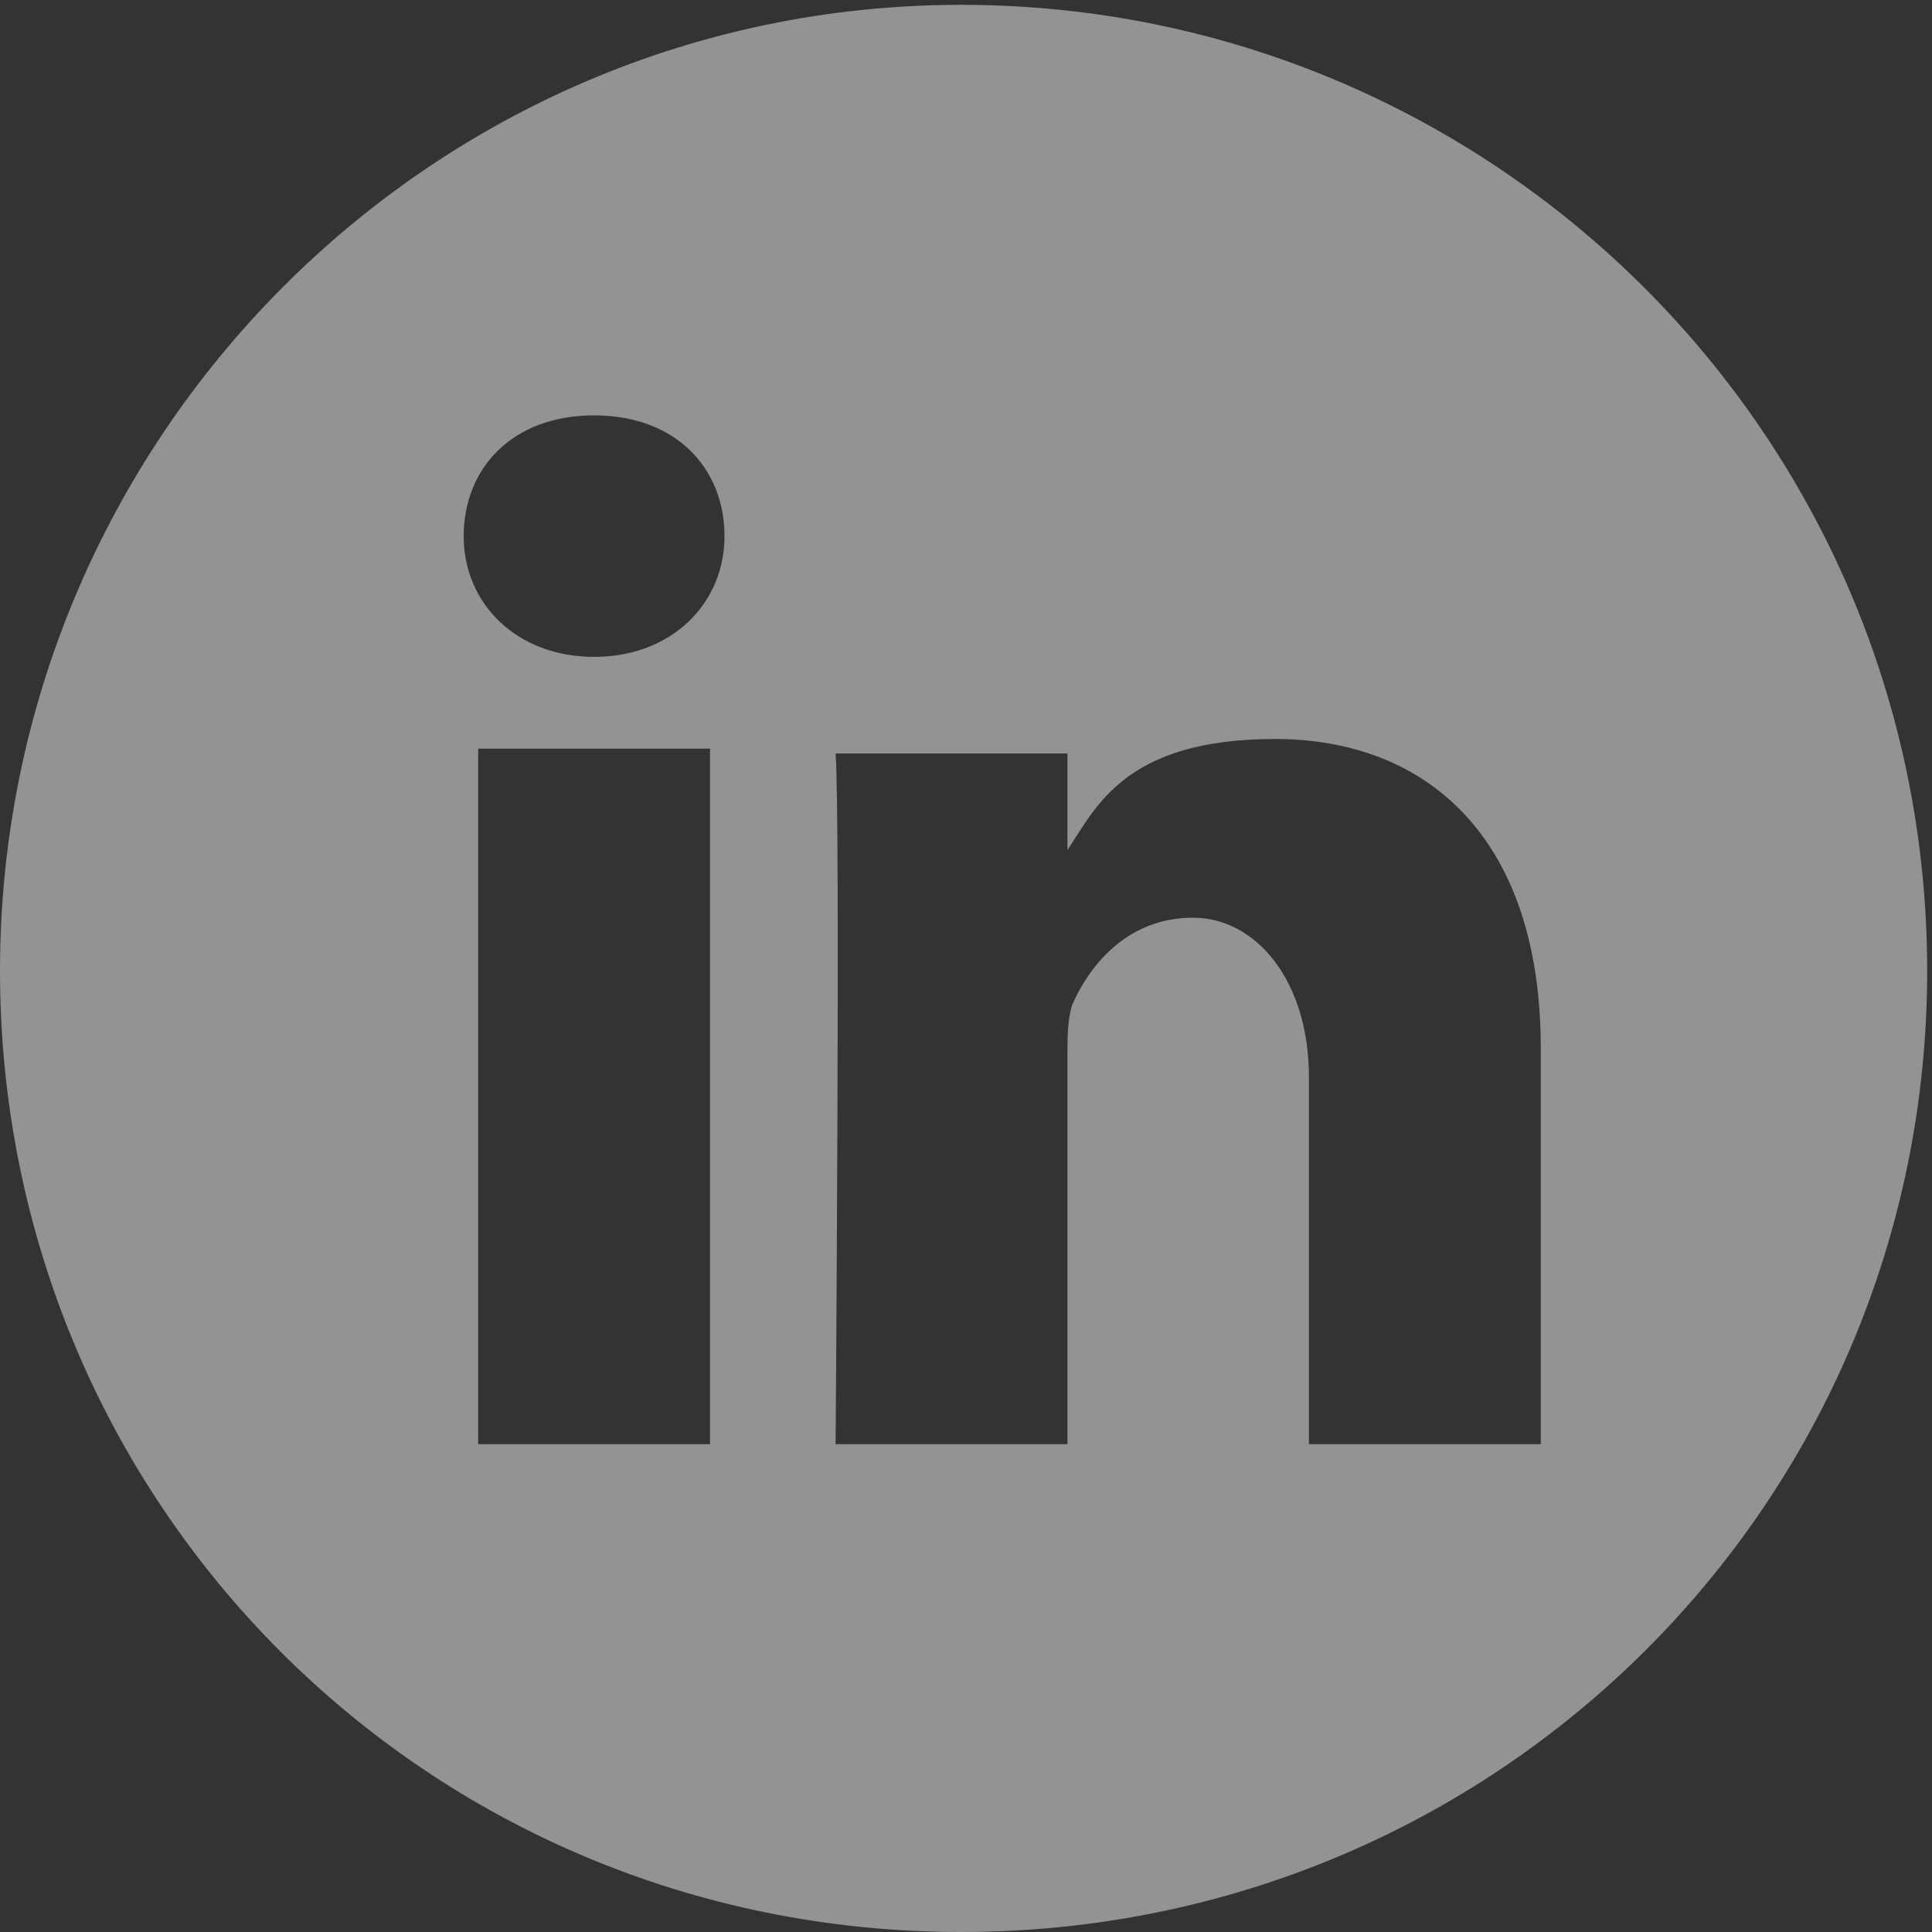 <?xml version="1.0" encoding="UTF-8"?>
<svg id="Layer_1" data-name="Layer 1" xmlns="http://www.w3.org/2000/svg" xmlns:xlink="http://www.w3.org/1999/xlink" version="1.1" viewBox="0 0 40 40">
  <rect x="0" y="0" width="40" height="40" fill="#333333" stroke="none"/>
  <defs>
    <style>
      .cls-1 {
        clip-path: url(#clippath);
      }

      .cls-2 {
        fill: none;
      }

      .cls-2, .cls-3, .cls-4 {
        stroke-width: 0px;
      }

      .cls-3 {
        fill: #929393;
      }

      .cls-3, .cls-4 {
        fill-rule: evenodd;
      }

      .cls-4 {
        fill: #f1f2f2;
      }
    </style>
    <clipPath id="clippath">
      <rect class="cls-2" y=".1" width="39.9" height="39.9"/>
    </clipPath>
  </defs>
  <path class="cls-4" d="M21.8,17.4h.1-.1Z"/>
  <g class="cls-1">
    <path class="cls-3" d="M39.9,20.1c0,11-8.9,19.9-20,19.9S0,31.1,0,20.1,8.9.1,19.9.1s20,8.9,20,20ZM15,11.1c0-1.4-1-2.5-2.7-2.5s-2.7,1.1-2.7,2.5,1.1,2.5,2.7,2.5,2.7-1.1,2.7-2.5ZM9.9,29.9h4.8v-14.4h-4.8v14.4ZM31.9,21.7c0-4.4-2.4-6.4-5.5-6.4s-3.7,1.4-4.3,2.3v-2h-4.8c.1,1.3,0,14.3,0,14.3h4.8v-8c0-.4,0-.8.1-1.1.4-.9,1.2-1.8,2.5-1.8s2.4,1.3,2.4,3.3v7.6h4.8v-8.2Z"/>
  </g>
</svg>